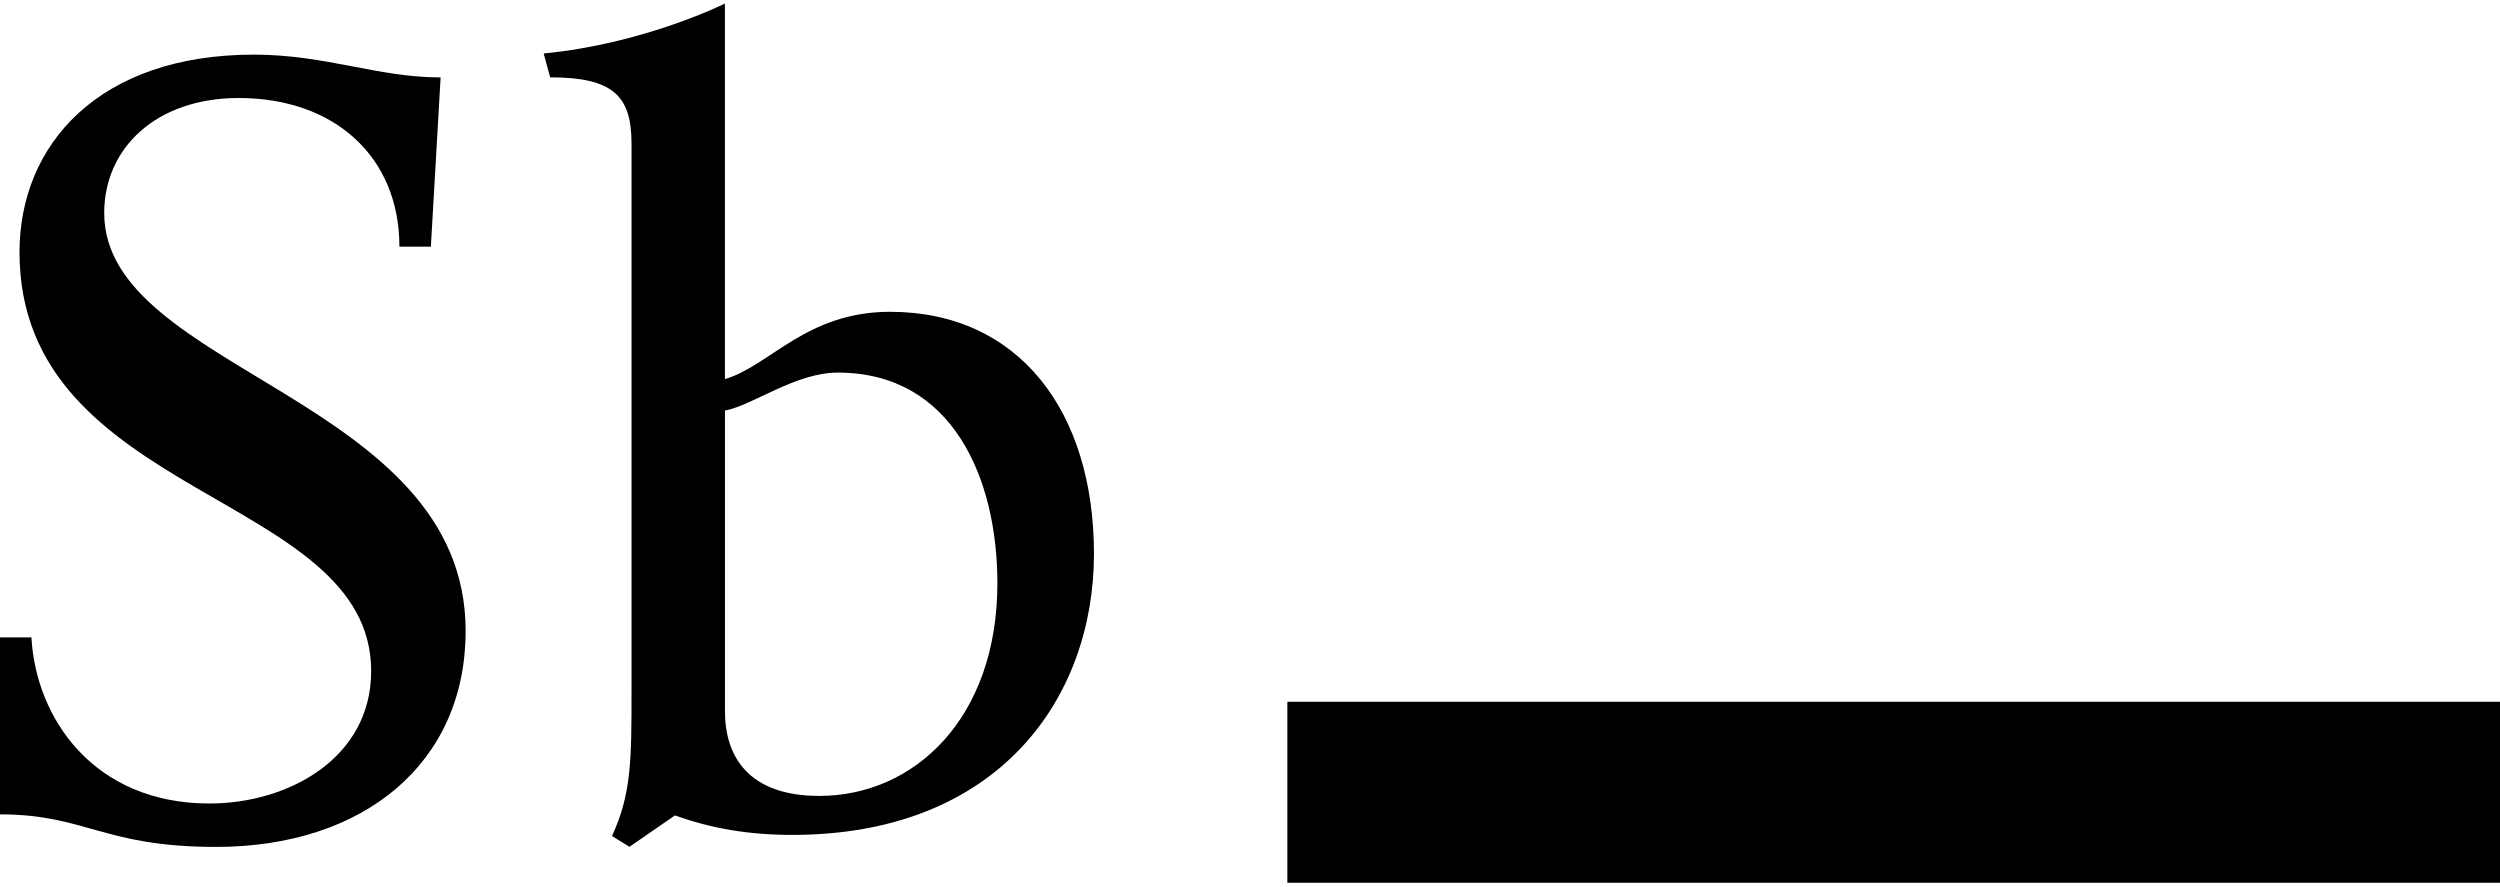<?xml version="1.0" encoding="utf-8"?>
<!-- Generator: Adobe Illustrator 17.0.0, SVG Export Plug-In . SVG Version: 6.00 Build 0)  -->
<!DOCTYPE svg PUBLIC "-//W3C//DTD SVG 1.1//EN" "http://www.w3.org/Graphics/SVG/1.1/DTD/svg11.dtd">
<svg version="1.1" id="Calque_1" xmlns="http://www.w3.org/2000/svg" xmlns:xlink="http://www.w3.org/1999/xlink" x="0px" y="0px"
	 width="56.375px" height="20px" viewBox="0 0 56.375 20" enable-background="new 0 0 56.375 20" xml:space="preserve">
<g>
	<path d="M9.716,5.563H9.007c0-2.032-1.469-3.353-3.623-3.353c-1.859,0-3.034,1.126-3.034,2.594c0,3.574,8.15,4.161,8.15,9.423
		c0,2.986-2.301,4.871-5.629,4.871c-2.546,0-2.937-0.734-4.871-0.734v-3.99h0.709c0.098,1.812,1.395,3.745,4.014,3.745
		c1.787,0,3.647-1.027,3.647-2.985c0-4.039-7.93-3.867-7.93-9.447c0-2.423,1.787-4.455,5.286-4.455c1.616,0,2.79,0.514,4.21,0.514
		L9.716,5.563z"/>
</g>
<g>
	<path d="M16.348,8.549c1.003-0.294,1.835-1.518,3.72-1.518c2.913,0,4.601,2.252,4.601,5.457c0,3.255-2.153,6.339-6.804,6.339
		c-0.979,0-1.835-0.146-2.644-0.44l-1.028,0.709l-0.392-0.244c0.44-0.955,0.44-1.714,0.44-3.304V3.238
		c0-1.077-0.416-1.494-1.835-1.494l-0.146-0.538c2.276-0.22,4.087-1.126,4.087-1.126V8.549z M16.348,9.259v6.78
		c0,1.028,0.538,1.909,2.129,1.909c2.129,0,4.014-1.738,4.014-4.797c0-2.35-1.003-4.749-3.598-4.749
		C17.938,8.402,16.984,9.136,16.348,9.259z"/>
</g>
<rect x="29.03" y="15.825" width="27.345" height="4.081"/>
</svg>
